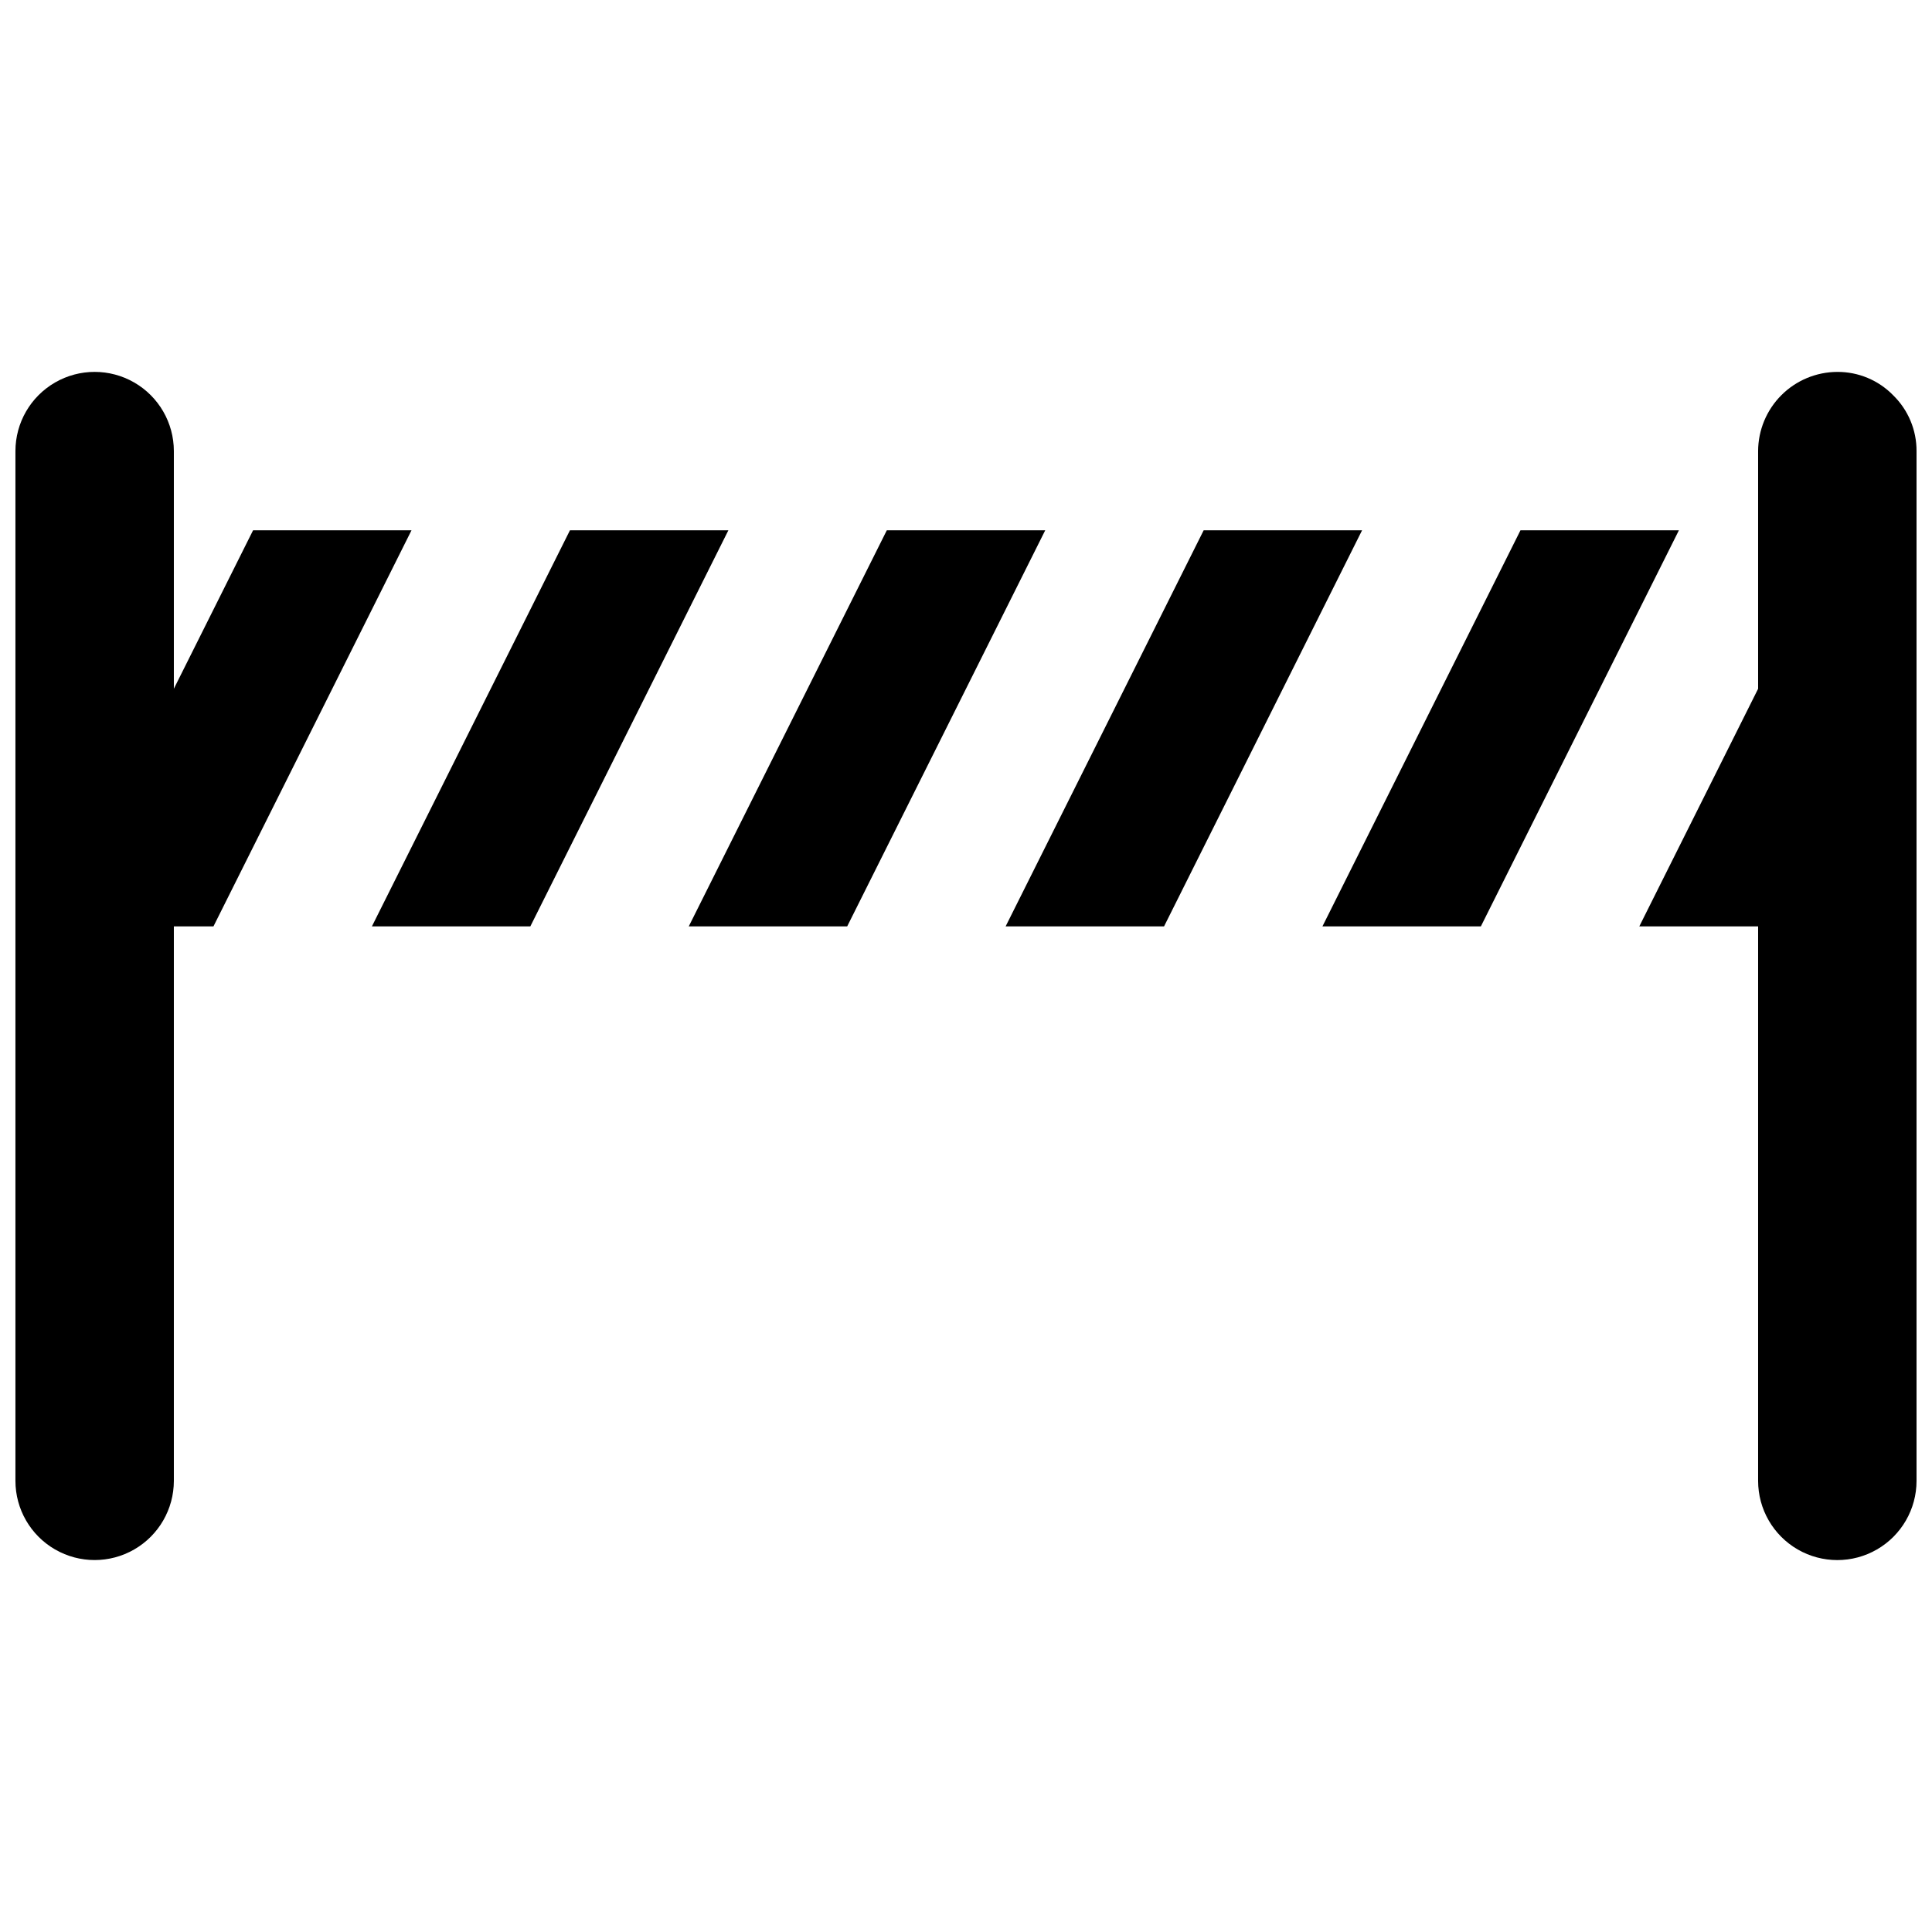 <?xml version="1.0" encoding="UTF-8"?>
<!-- Uploaded to: SVG Repo, www.svgrepo.com, Generator: SVG Repo Mixer Tools -->
<svg width="800px" height="800px" version="1.1" viewBox="144 144 512 512" xmlns="http://www.w3.org/2000/svg">
 <defs>
  <clipPath id="b">
   <path d="m578 242h73.902v316h-73.902z"/>
  </clipPath>
  <clipPath id="a">
   <path d="m148.09 242h105.91v316h-105.91z"/>
  </clipPath>
 </defs>
 <g clip-path="url(#b)">
  <path d="m645.71 248.75c-3.891-3.988-9.23-6.223-14.801-6.191-5.562 0.016-10.891 2.234-14.824 6.164-3.934 3.934-6.152 9.266-6.168 14.828v62.977l-31.488 62.977h31.488v146.94c0 7.5 4.004 14.43 10.496 18.18 6.496 3.75 14.5 3.75 20.992 0 6.496-3.75 10.496-10.68 10.496-18.18v-272.89c0.031-5.57-2.207-10.914-6.191-14.801z"/>
 </g>
 <g clip-path="url(#a)">
  <path d="m253.05 284.54h-41.984l-20.992 41.984v-62.977c0-7.5-4-14.43-10.496-18.18-6.496-3.75-14.496-3.75-20.992 0s-10.496 10.68-10.496 18.18v272.89c0 7.5 4 14.43 10.496 18.18s14.496 3.75 20.992 0c6.496-3.75 10.496-10.68 10.496-18.18v-146.94h10.496z"/>
 </g>
 <path d="m295.04 284.54-52.48 104.96h41.984l52.48-104.96z"/>
 <path d="m379.01 284.54-52.48 104.96h41.984l52.48-104.96z"/>
 <path d="m462.98 284.54-52.48 104.96h41.984l52.477-104.96z"/>
 <path d="m546.94 284.54-52.48 104.96h41.984l52.48-104.96z"/>
</svg>